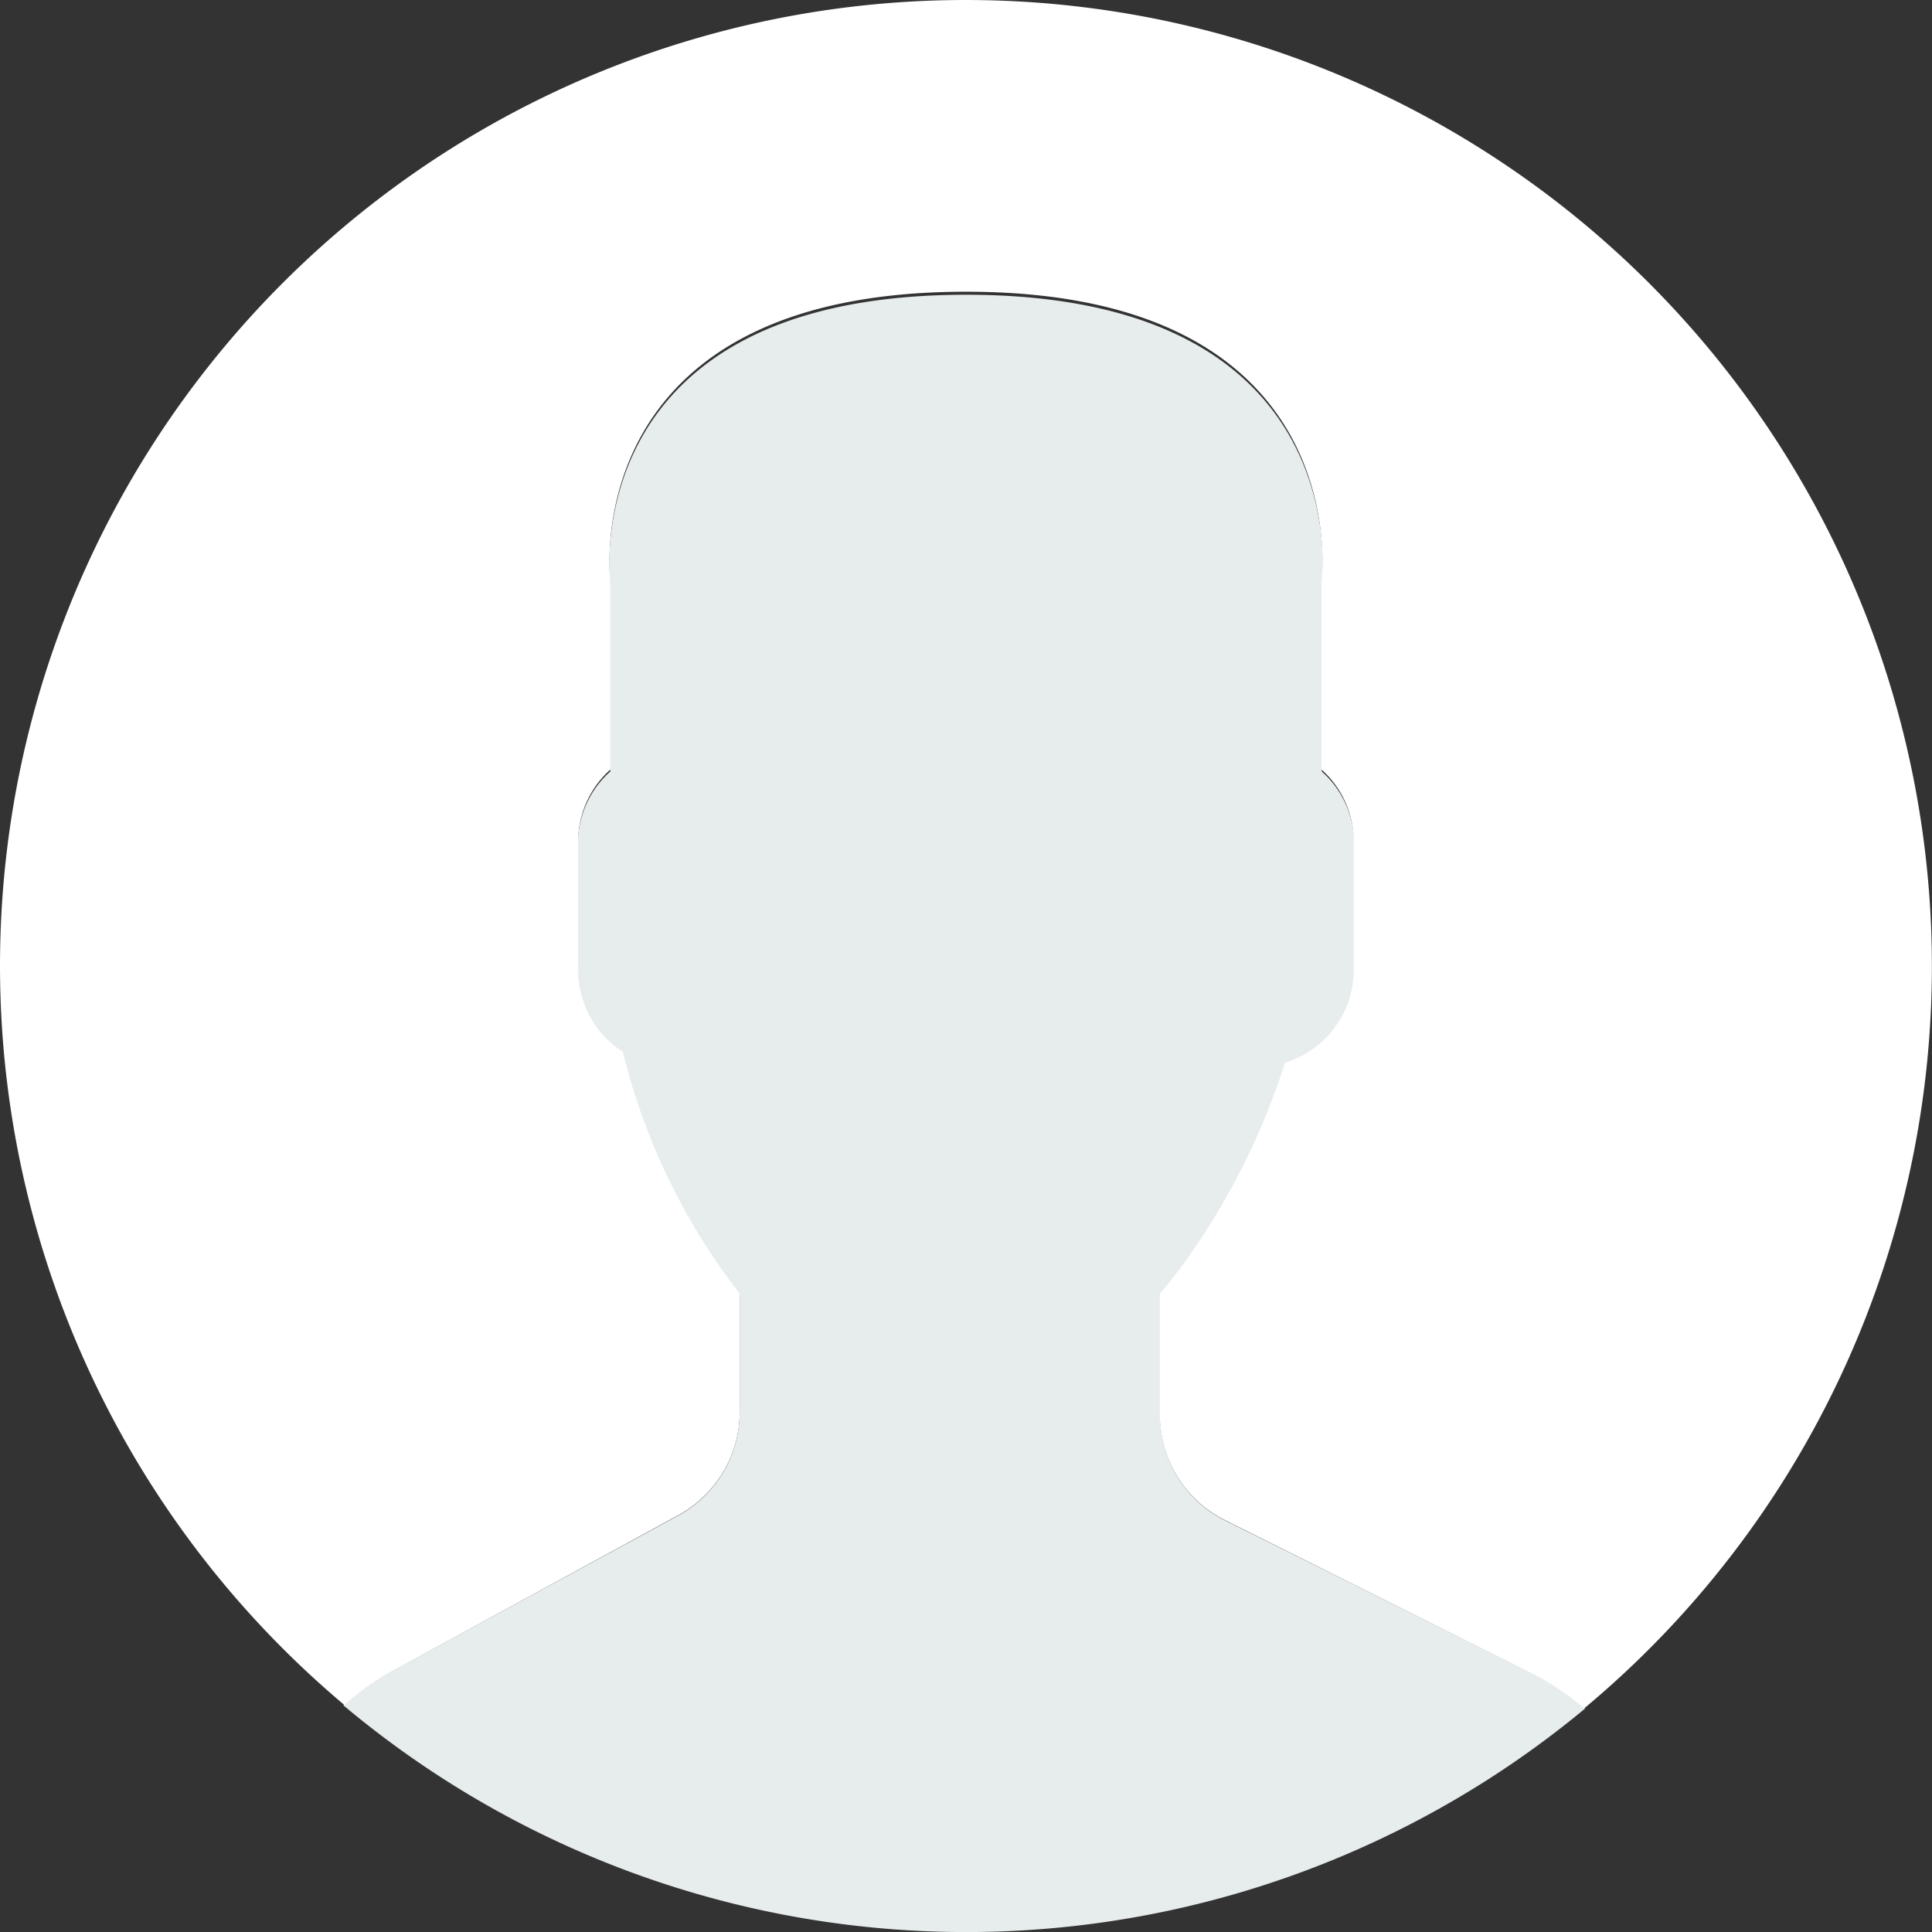 <svg xmlns="http://www.w3.org/2000/svg" width="103" height="103.004" viewBox="0 0 103 103.004"><rect x="0" y="0" width="103" height="103.004" fill="#333333" stroke="none"/><defs><style>.a{fill:#e7eced;}.b{fill:#fff;}</style></defs><path class="a" d="M27.289,73.083,11.906,81.449A13.824,13.824,0,0,0,9.437,83.2a51.64,51.64,0,0,0,66.2.171,13.65,13.65,0,0,0-2.712-1.812L56.452,73.349a6.261,6.261,0,0,1-3.473-5.6V61.3a24.817,24.817,0,0,0,1.558-2,37.748,37.748,0,0,0,5.121-10.289,5.161,5.161,0,0,0,3.669-4.908V37.23A5.129,5.129,0,0,0,61.6,33.418V23.475S63.653,8,42.635,8,23.667,23.475,23.667,23.475v9.943a5.122,5.122,0,0,0-1.724,3.812v6.879a5.153,5.153,0,0,0,2.385,4.328A34.1,34.1,0,0,0,30.565,61.3v6.285A6.267,6.267,0,0,1,27.289,73.083Z" transform="translate(8.869 7.714)"/><path class="b" d="M52.382.008A51.485,51.485,0,0,0,18.362,90.9,13.685,13.685,0,0,1,20.8,89.161l15.367-8.384a6.279,6.279,0,0,0,3.271-5.511v-6.3a34.178,34.178,0,0,1-6.231-12.894,5.17,5.17,0,0,1-2.383-4.337V44.843a5.147,5.147,0,0,1,1.722-3.82V31.058S30.5,15.552,51.5,15.552,70.449,31.058,70.449,31.058v9.965a5.14,5.14,0,0,1,1.722,3.82v6.893a5.17,5.17,0,0,1-3.665,4.918A37.877,37.877,0,0,1,63.39,66.965a24.857,24.857,0,0,1-1.557,2v6.458A6.275,6.275,0,0,0,65.3,81.039l16.455,8.229a13.7,13.7,0,0,1,2.7,1.812A51.506,51.506,0,0,0,52.382.008Z" transform="translate(0 0)"/></svg>